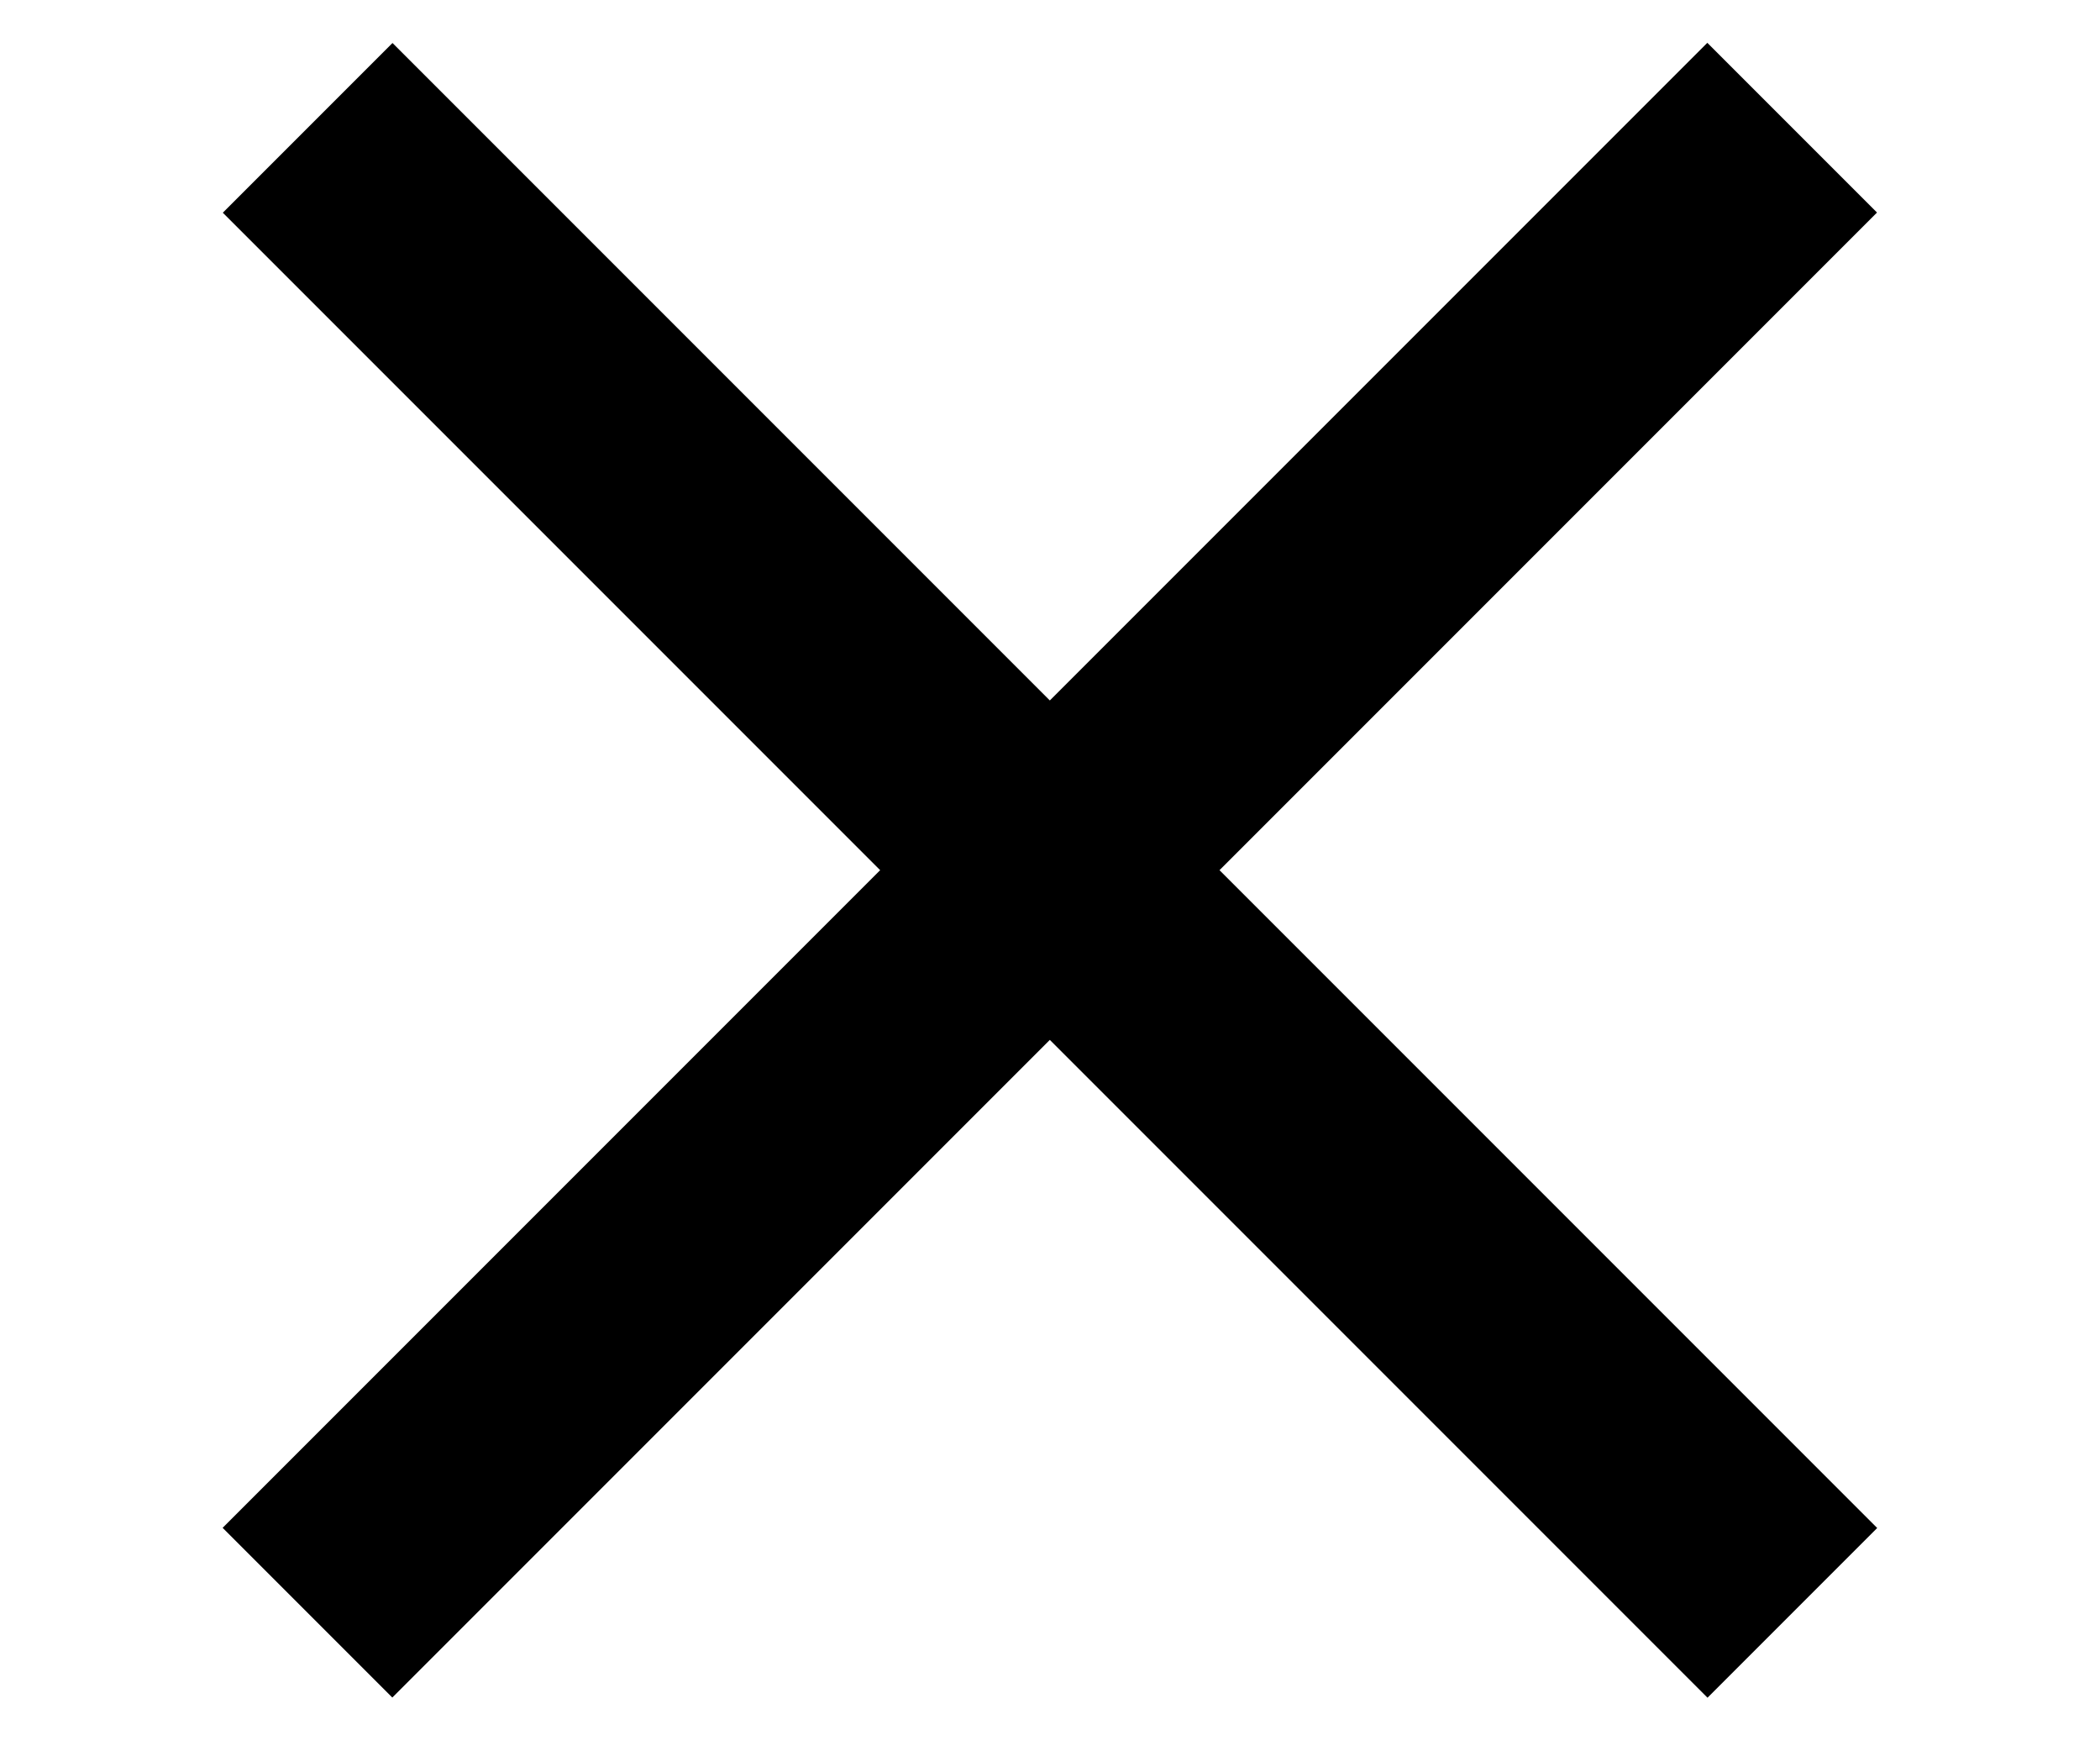 <?xml version="1.0" encoding="utf-8"?>
<!-- Generator: Adobe Illustrator 24.2.1, SVG Export Plug-In . SVG Version: 6.00 Build 0)  -->
<svg version="1.1" id="レイヤー_1" xmlns="http://www.w3.org/2000/svg" xmlns:xlink="http://www.w3.org/1999/xlink" x="0px"
	 y="0px" width="35px" height="29px" viewBox="0 0 35 29" enable-background="new 0 0 35 29" xml:space="preserve">
<rect x="0" y="12.5" transform="matrix(0.707 -0.707 0.707 0.707 -5.127 16.621)" width="35" height="4"/>
<rect x="0" y="12.5" transform="matrix(-0.707 -0.707 0.707 -0.707 19.621 37.127)" width="35" height="4"/>
</svg>
